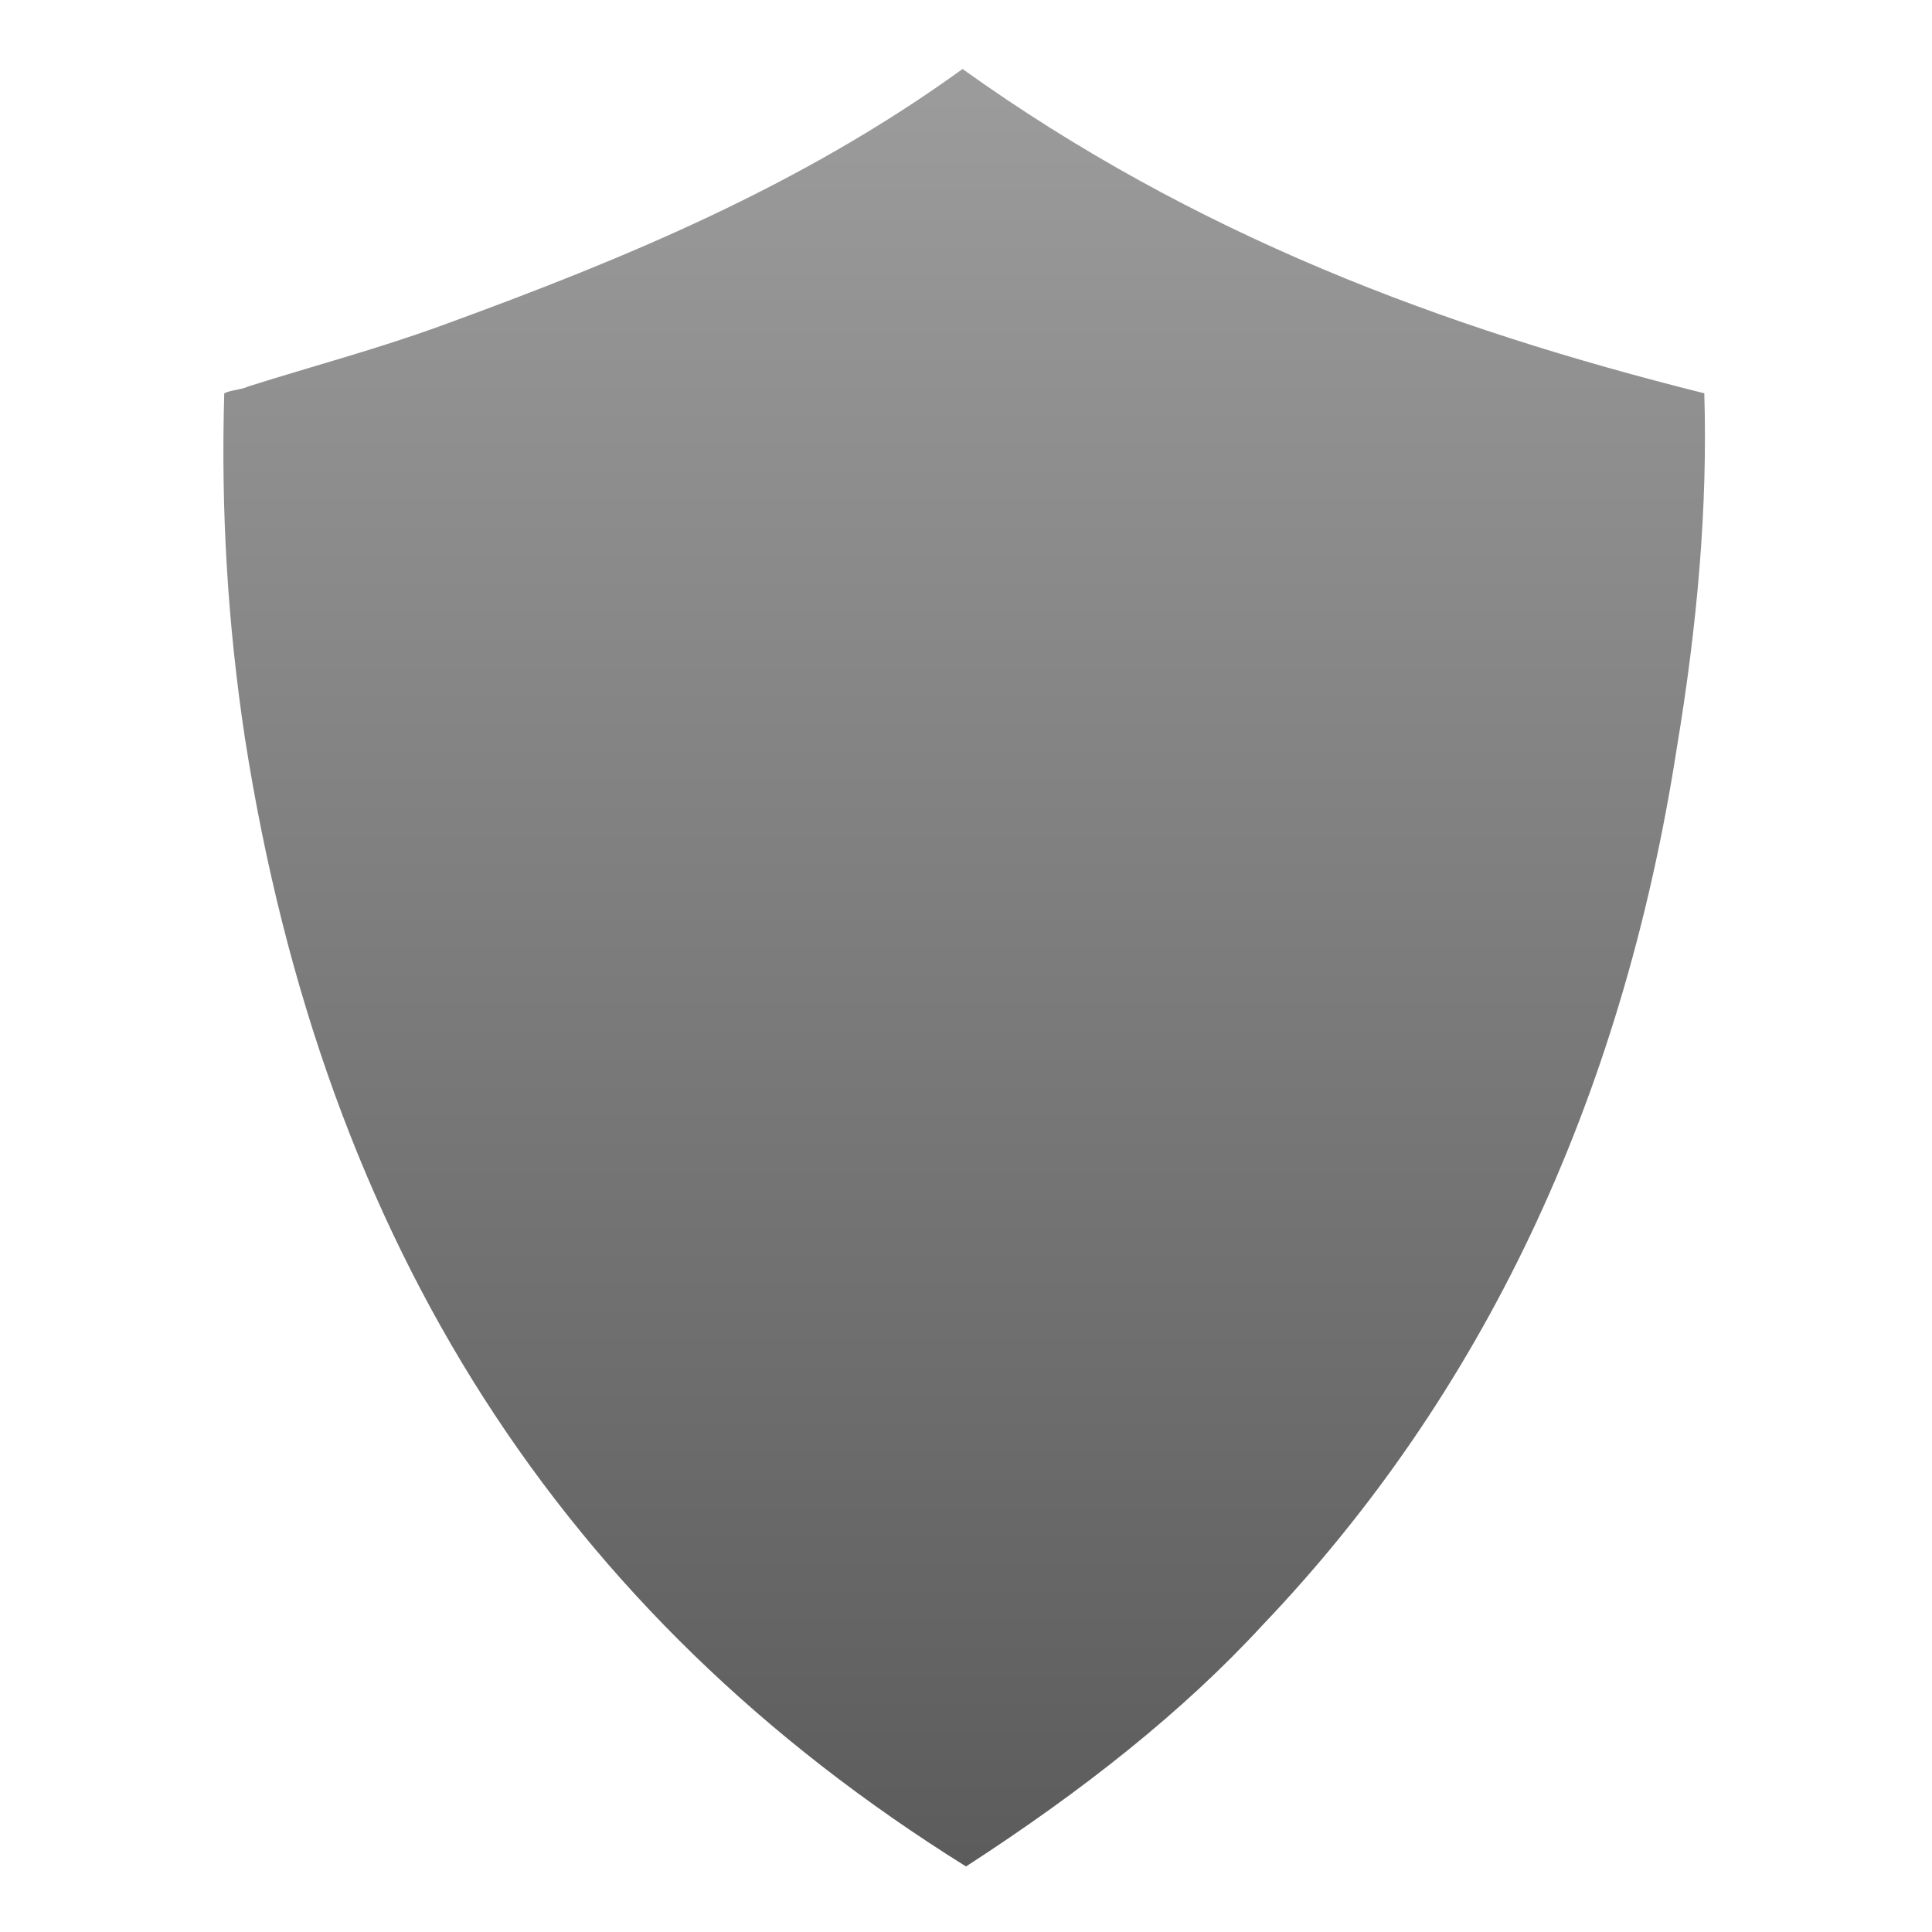 <?xml version="1.0" encoding="utf-8"?>
<!-- Generator: Adobe Illustrator 21.1.0, SVG Export Plug-In . SVG Version: 6.00 Build 0)  -->
<svg version="1.1" id="圖層_1" xmlns="http://www.w3.org/2000/svg" xmlns:xlink="http://www.w3.org/1999/xlink" x="0px" y="0px"
	 viewBox="0 0 56 56" style="enable-background:new 0 0 56 56;" xml:space="preserve">
<style type="text/css">
	.st0{fill:url(#SVGID_1_);}
</style>
<linearGradient id="SVGID_1_" gradientUnits="userSpaceOnUse" x1="28" y1="1.863" x2="28" y2="66.046">
	<stop  offset="0" style="stop-color:#9C9C9C"/>
	<stop  offset="1" style="stop-color:#4E4D4E"/>
</linearGradient>
<path class="st0" d="M28,54.1C16.3,46.8,9.4,36.1,7.1,21.4c-0.5-3.3-0.7-6.6-0.6-10c0.2-0.1,0.5-0.1,0.7-0.2
	c1.9-0.6,3.8-1.1,5.7-1.8c5.2-1.9,10.3-4,15-7.4c6.7,4.8,13.9,7.5,21.5,9.4c0.1,3.3-0.2,6.7-0.8,10.3c-1.6,10.3-5.7,18.8-12,25.4
	C34.3,49.6,31.4,51.9,28,54.1z"/>
</svg>
